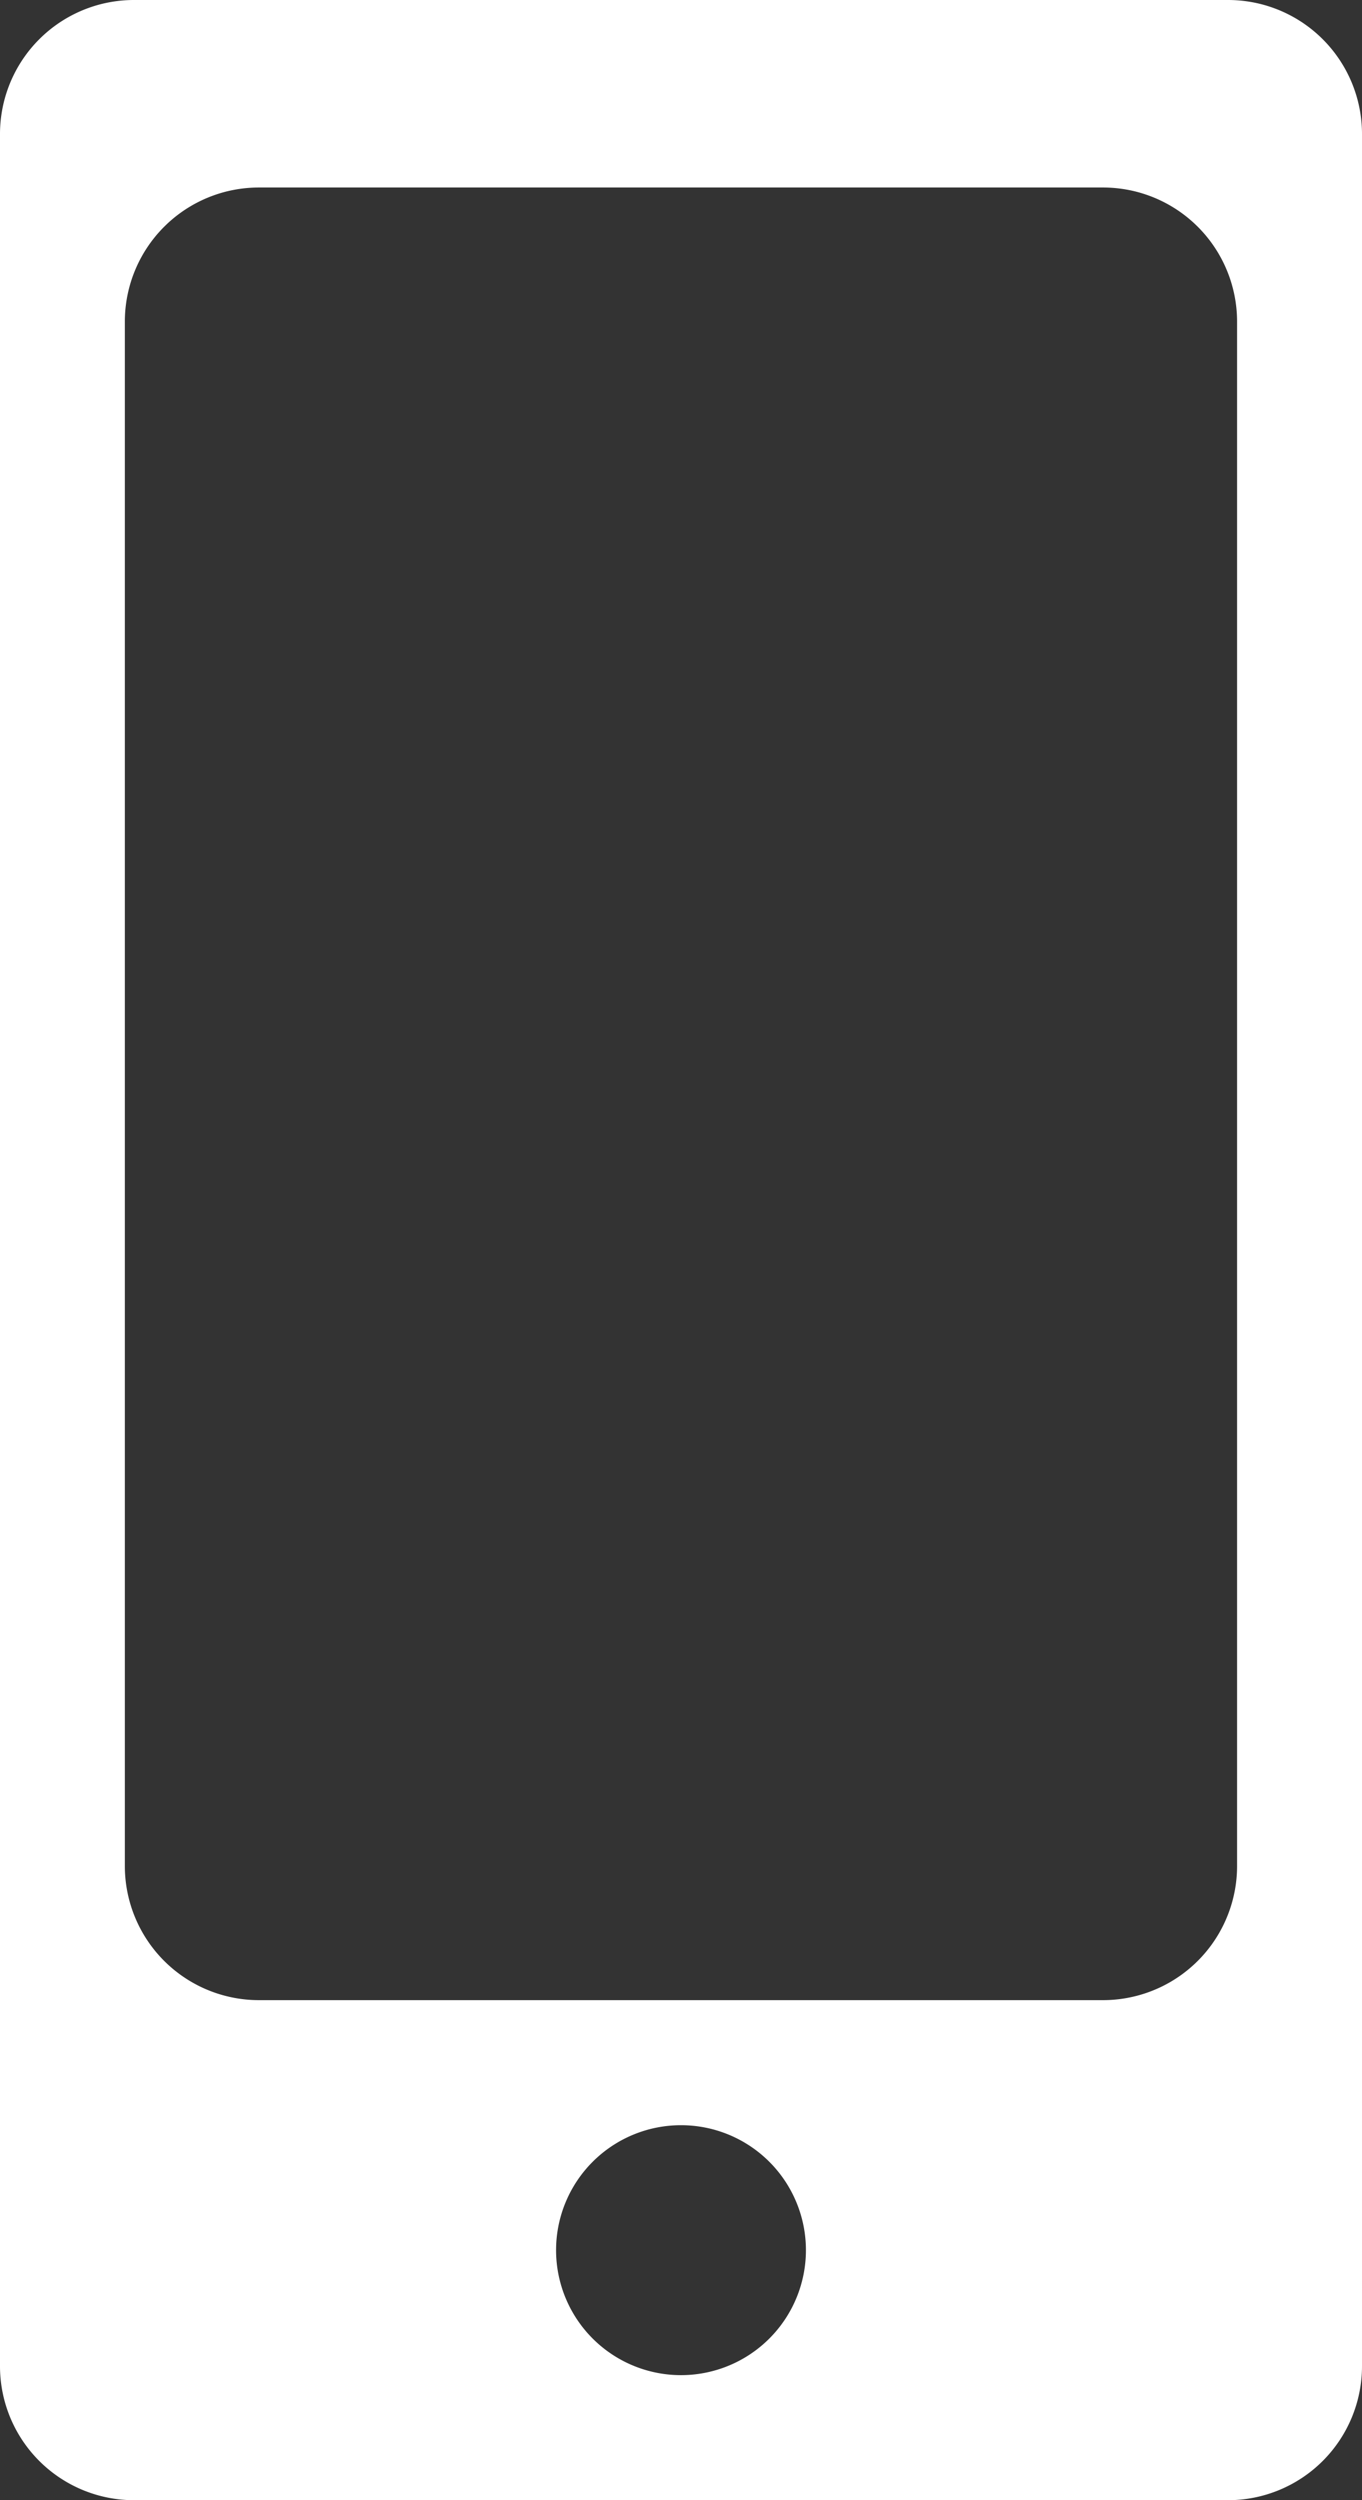 <svg id="グループ_139" data-name="グループ 139" xmlns="http://www.w3.org/2000/svg" xmlns:xlink="http://www.w3.org/1999/xlink" width="18" height="33.029" viewBox="0 0 18 33.029">
  <rect x="0" y="0" width="18" height="33.029" fill="#333333" stroke="none"/>
  <defs>
    <clipPath id="clip-path">
      <rect id="長方形_2194" data-name="長方形 2194" width="18" height="33.029" fill="#fff"/>
    </clipPath>
  </defs>
  <g id="グループ_138" data-name="グループ 138" clip-path="url(#clip-path)">
    <path id="パス_28" data-name="パス 28" d="M16.229,0H1.771A1.771,1.771,0,0,0,0,1.771V31.258a1.771,1.771,0,0,0,1.771,1.771H16.229A1.771,1.771,0,0,0,18,31.258V1.771A1.771,1.771,0,0,0,16.229,0M9,31.377a1.651,1.651,0,1,1,1.651-1.651A1.651,1.651,0,0,1,9,31.377m7.349-6.726a1.772,1.772,0,0,1-1.772,1.772H3.422A1.772,1.772,0,0,1,1.65,24.651V4.248A1.772,1.772,0,0,1,3.422,2.477H14.577a1.772,1.772,0,0,1,1.772,1.771Z" fill="#fff"/>
  </g>
</svg>
